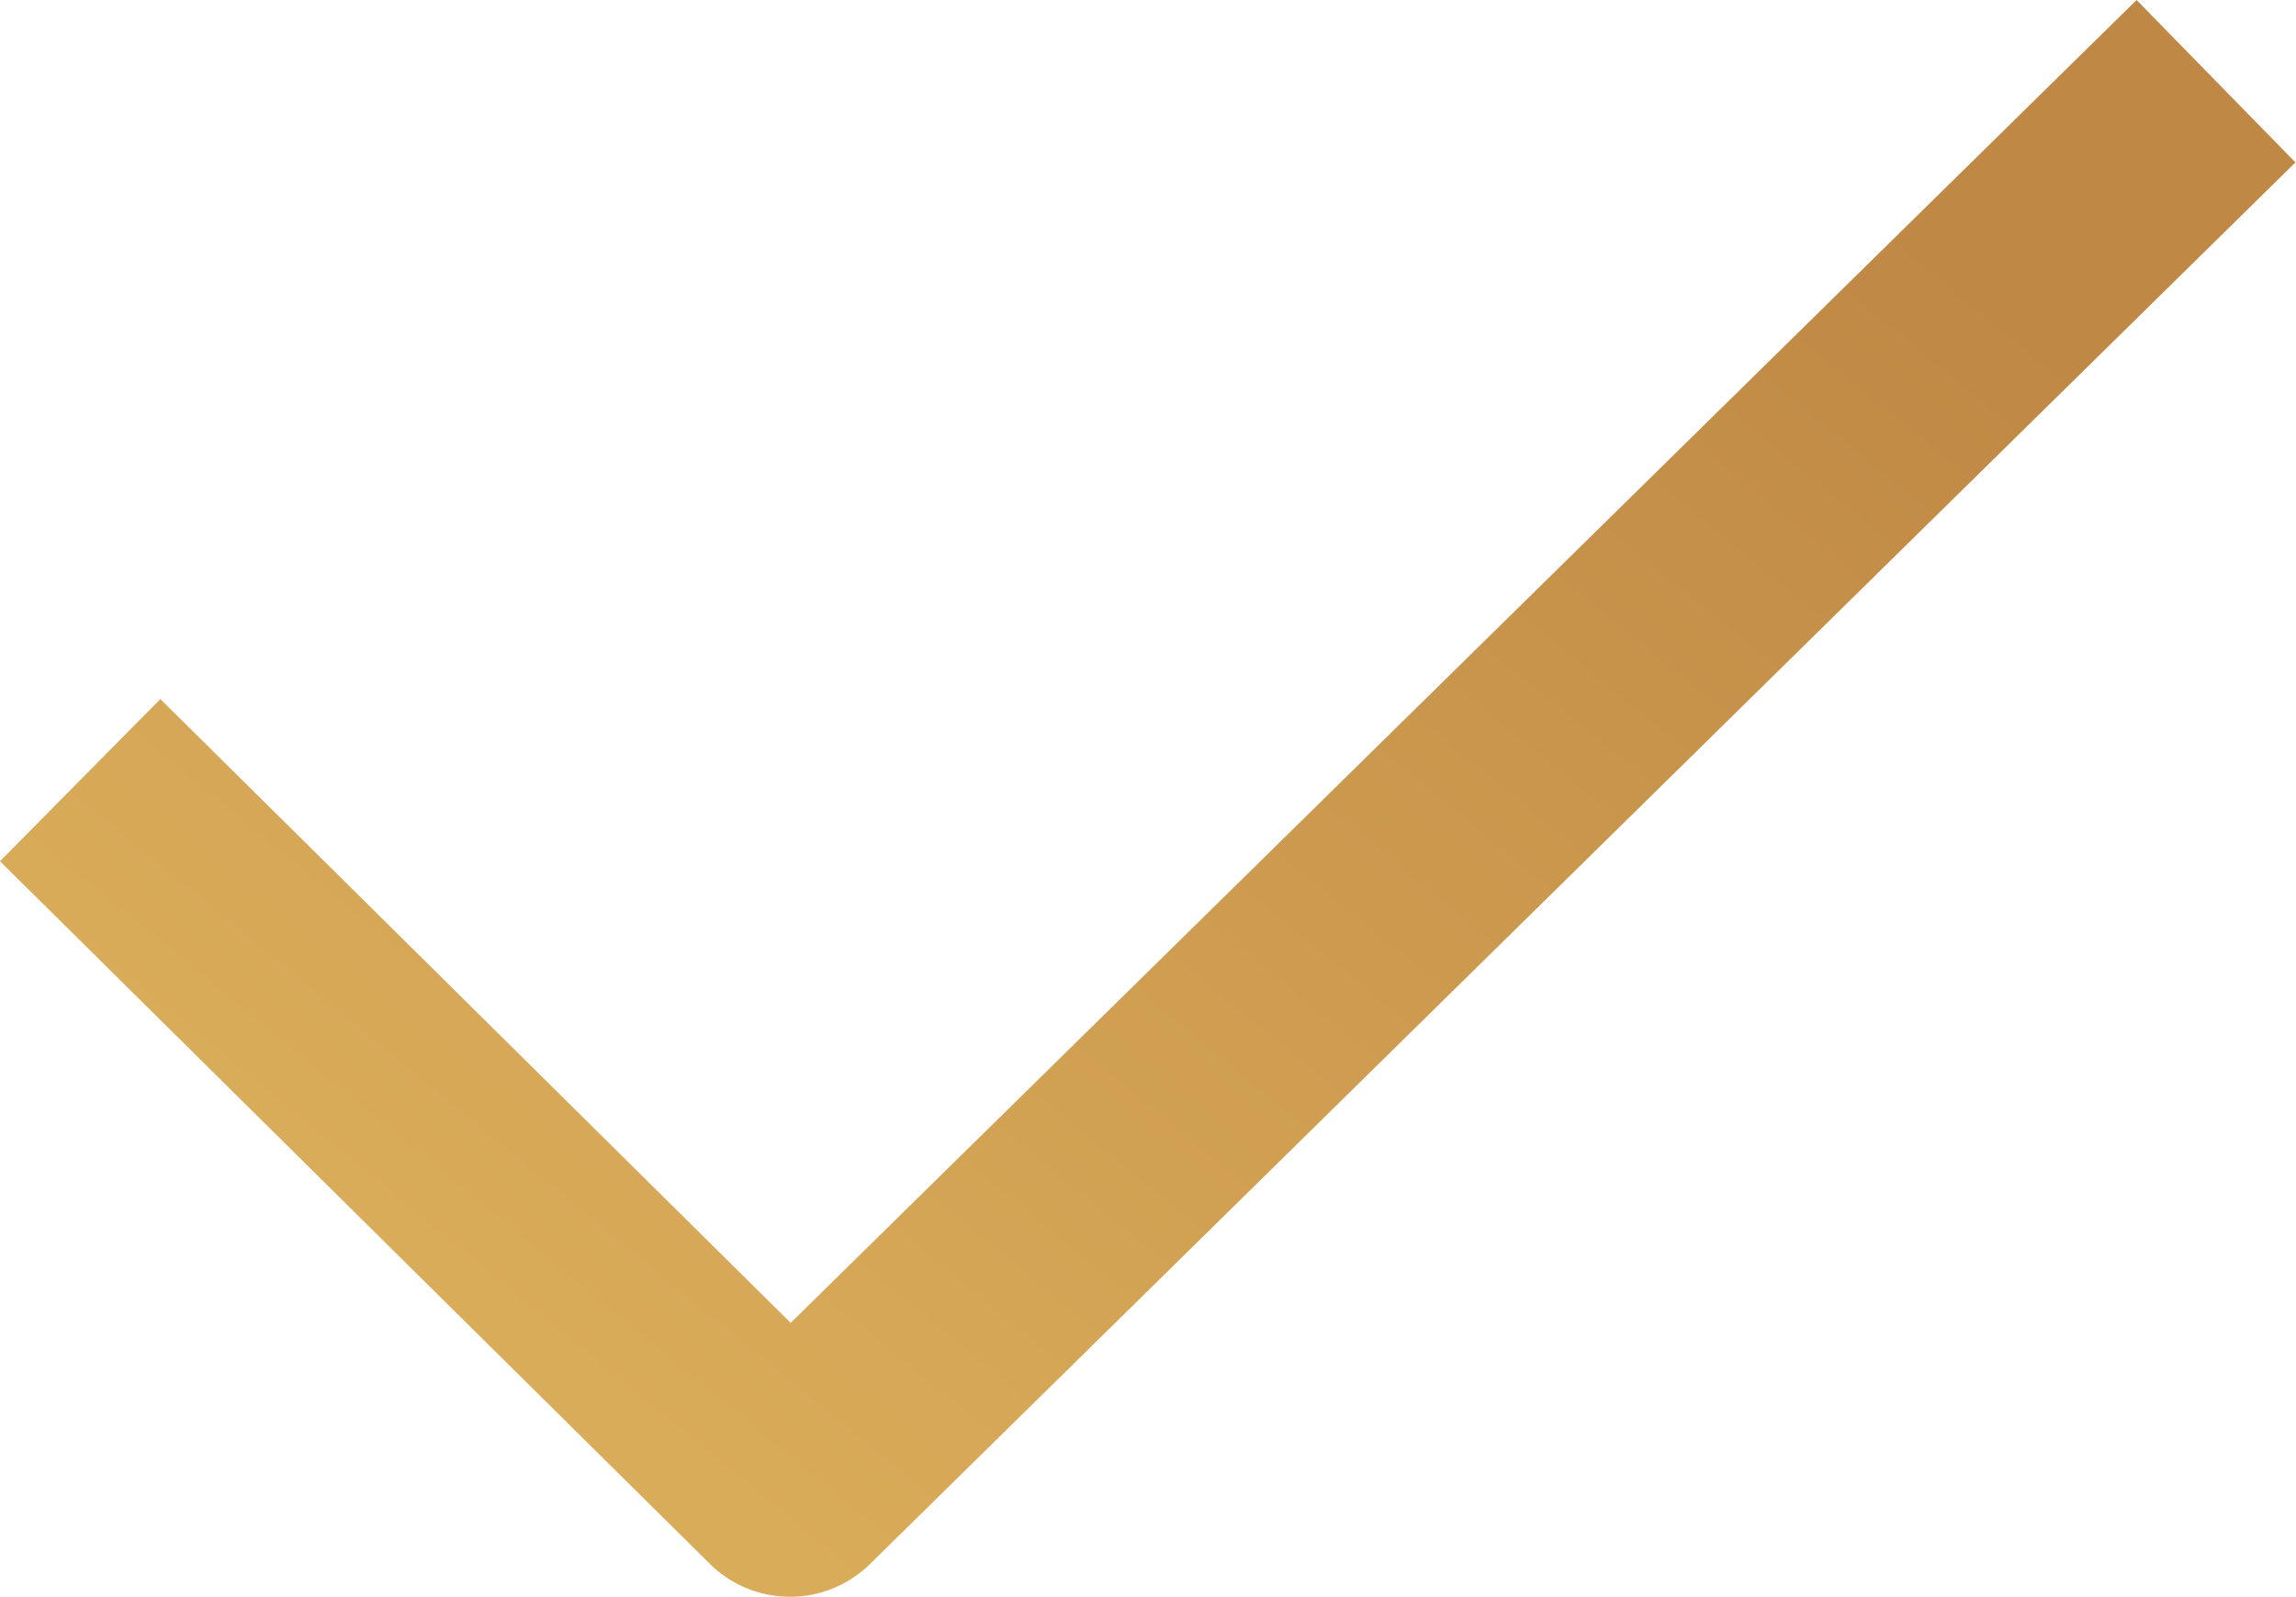 <svg xmlns="http://www.w3.org/2000/svg" xmlns:xlink="http://www.w3.org/1999/xlink" width="20.132" height="14.004" viewBox="0 0 20.132 14.004">
  <defs>
    <linearGradient id="linear-gradient" x1="0.889" y1="0.202" x2="0.189" y2="0.787" gradientUnits="objectBoundingBox">
      <stop offset="0" stop-color="#bf8845"/>
      <stop offset="1" stop-color="#d9ac59"/>
    </linearGradient>
  </defs>
  <path id="Pfad_22" data-name="Pfad 22" d="M20.566,5,8.765,16.6,3.238,11.13,1.832,12.552l6.227,6.164a1,1,0,0,0,1.4,0l12.5-12.292Z" transform="translate(-1.832 -5)" fill="url(#linear-gradient)"/>
</svg>
